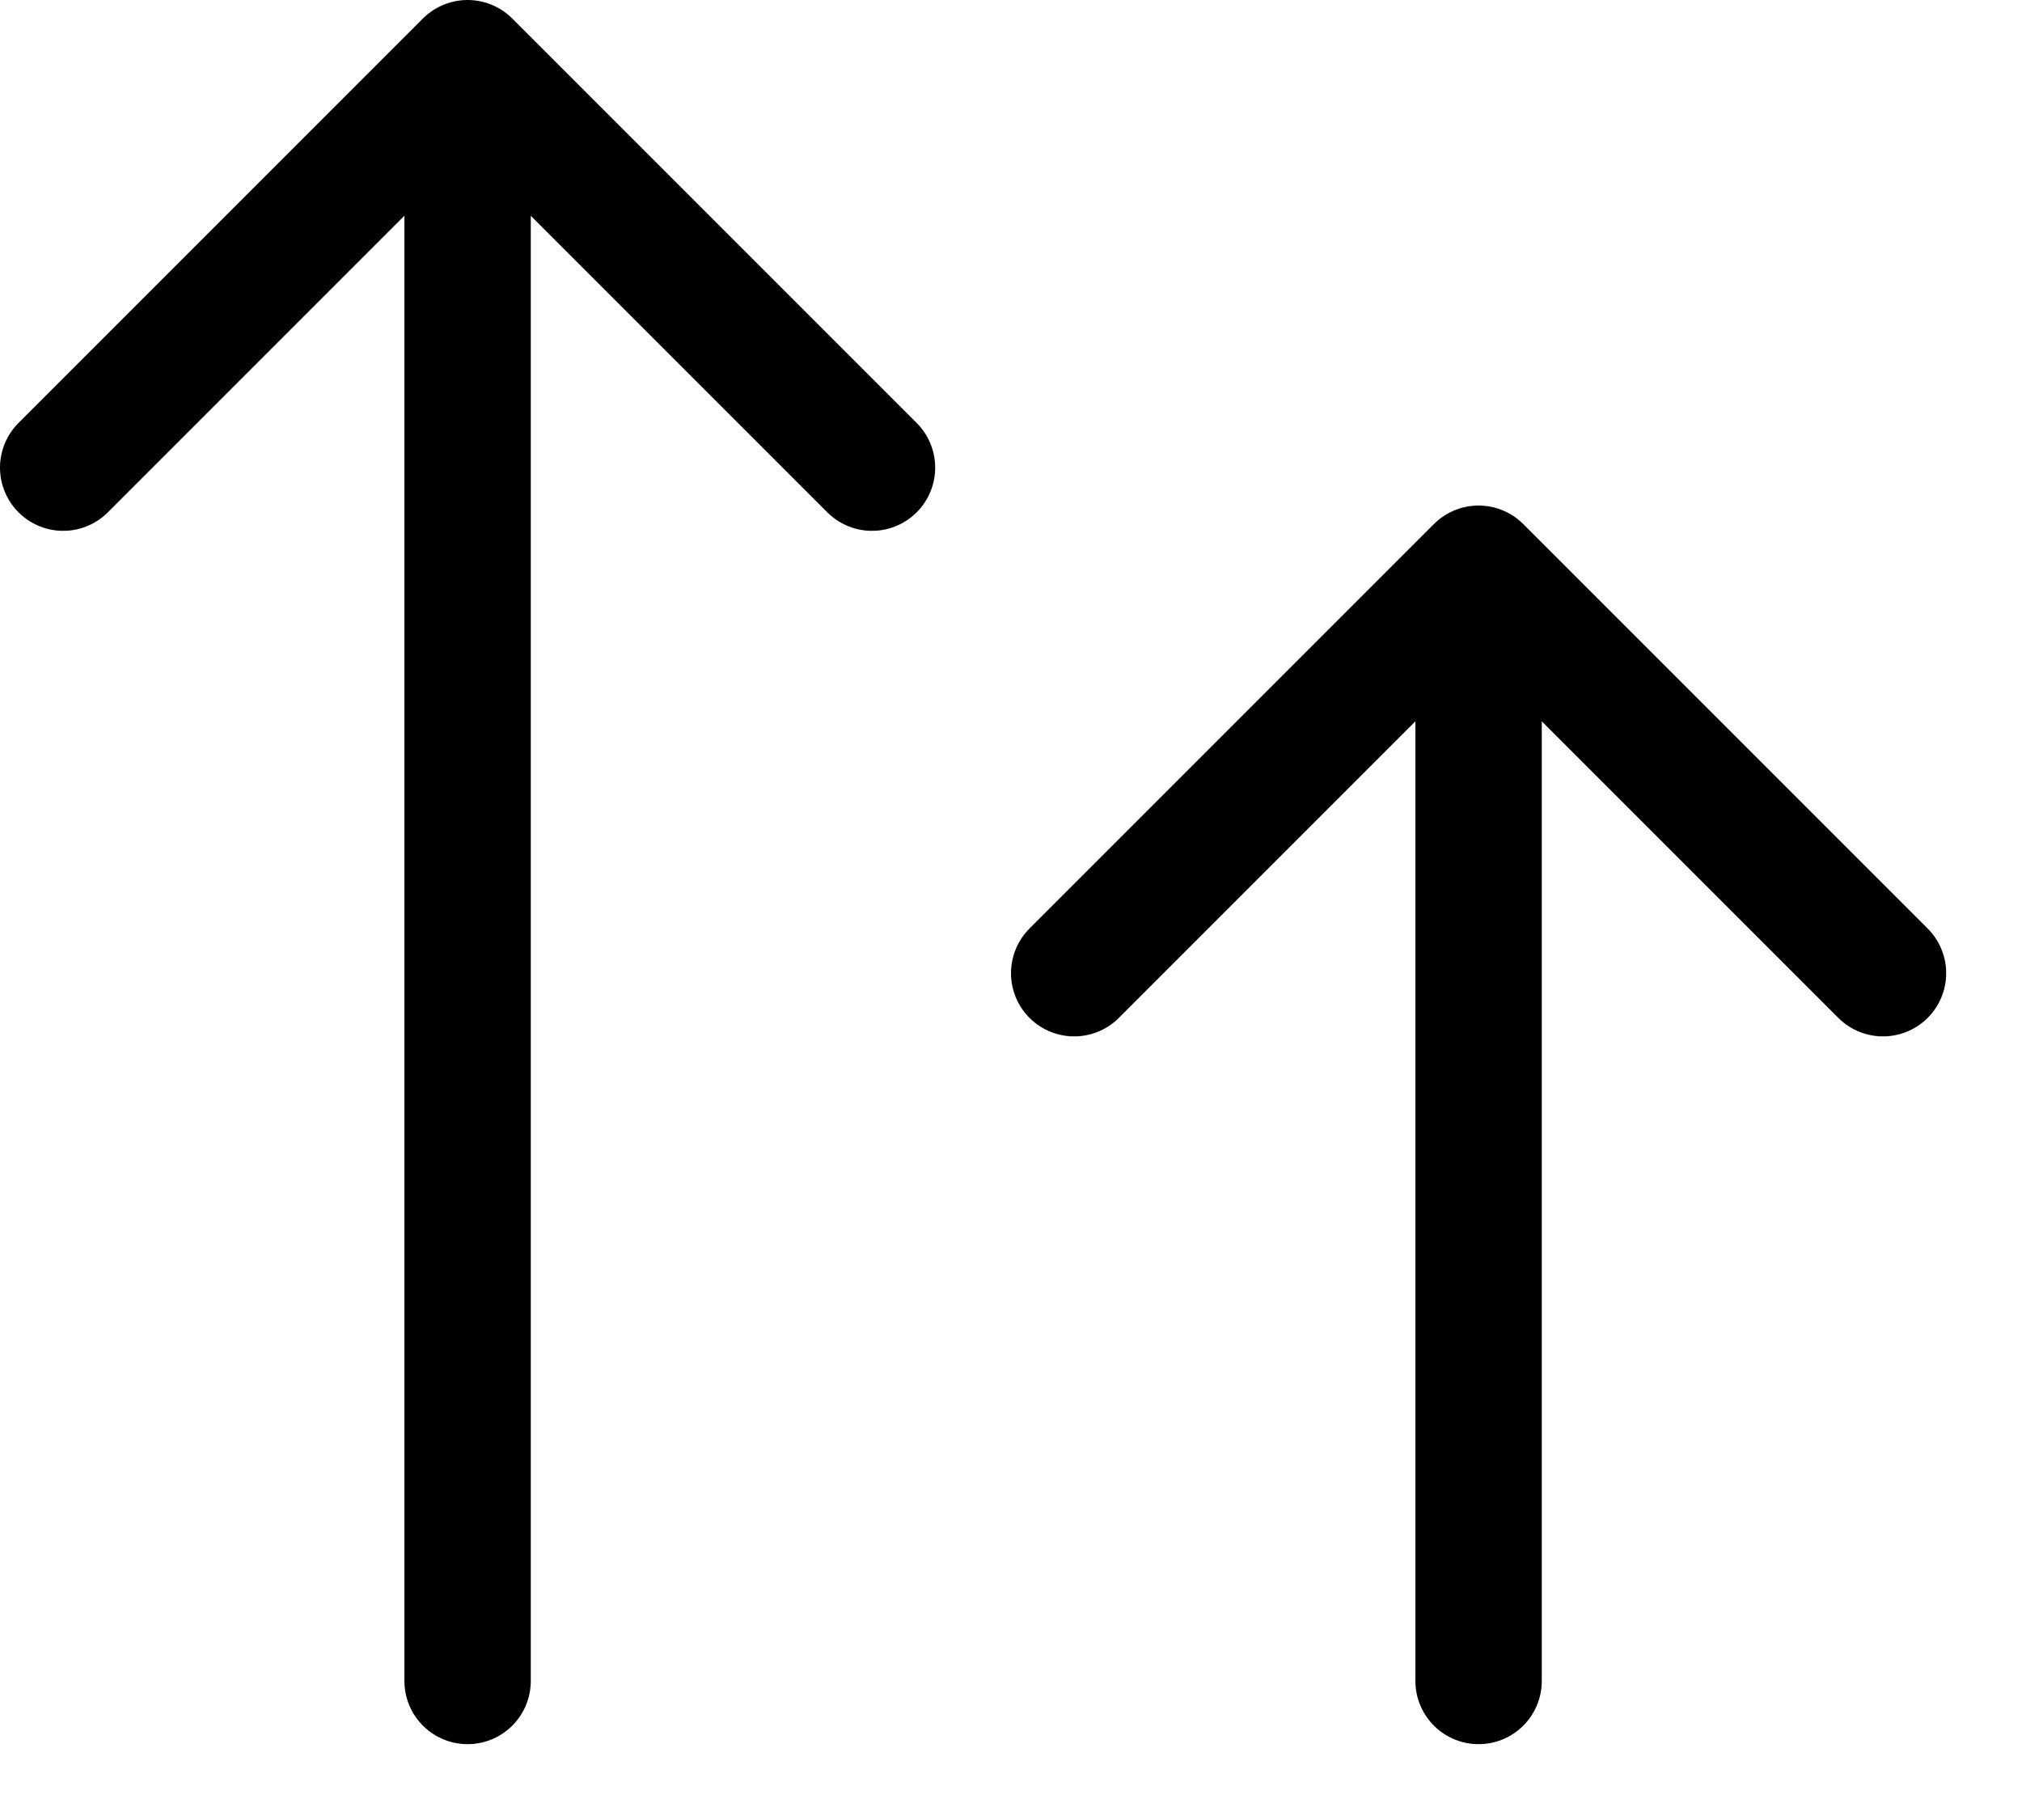 <svg width="20" height="18" viewBox="0 0 20 18" fill="none" xmlns="http://www.w3.org/2000/svg">
<path d="M4.625 16.625V0.625M4.625 0.625L0.625 4.625M4.625 0.625L8.625 4.625M14.625 16.625V5.625M14.625 5.625L10.625 9.625M14.625 5.625L18.625 9.625" stroke="black" stroke-width="1.25" stroke-linecap="round" stroke-linejoin="round"/>
</svg>
